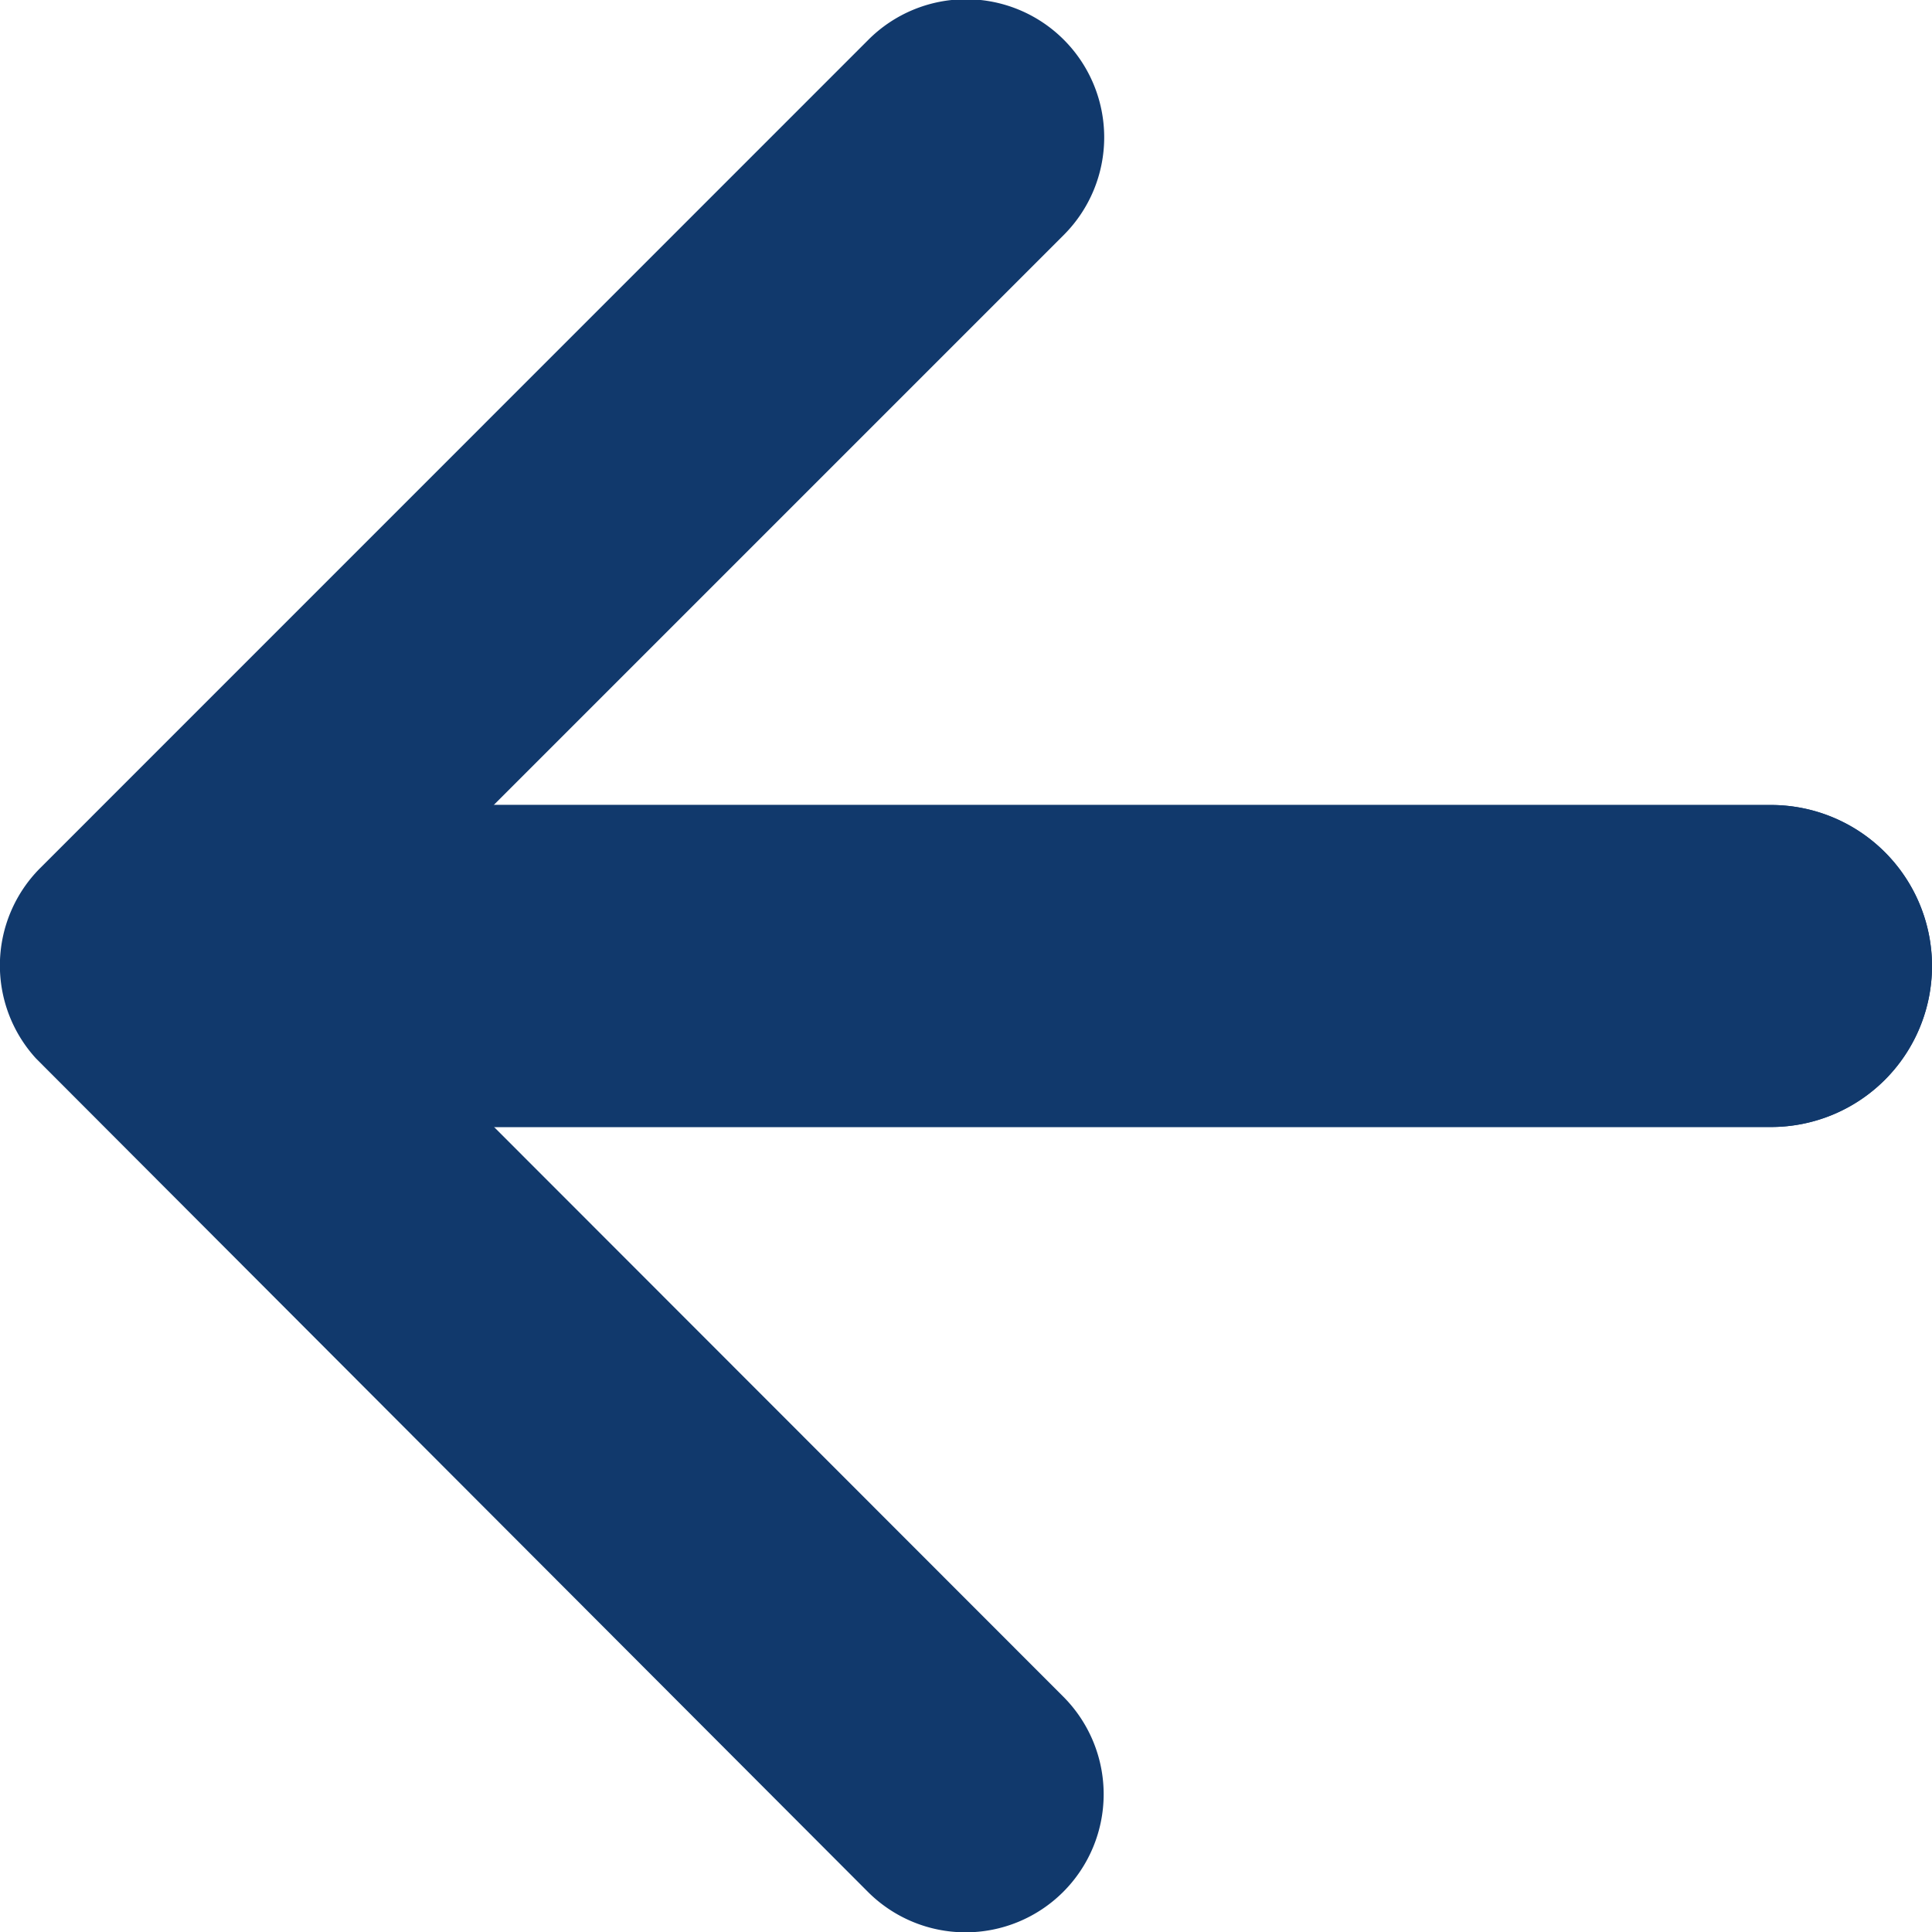 <svg xmlns="http://www.w3.org/2000/svg" width="18" height="18" viewBox="0 0 18 18"><g transform="translate(-615.25 -2184)"><g transform="translate(8.25 103)"><path d="M15.19,14.353,22,21.163a1.286,1.286,0,1,0,1.817-1.822L16.1,11.625a1.284,1.284,0,0,0-1.774-.038L6.563,19.336a1.286,1.286,0,1,0,1.817,1.822Z" transform="translate(595.749 2105.188) rotate(-90)" fill="#11396c"/><path d="M14,1.5H0A1.5,1.5,0,0,1-1.5,0,1.5,1.5,0,0,1,0-1.5H14A1.5,1.5,0,0,1,15.5,0,1.5,1.5,0,0,1,14,1.5Z" transform="translate(609.5 2090)" fill="#11396c"/></g><path d="M14,1.5H0A1.5,1.5,0,0,1-1.5,0,1.5,1.5,0,0,1,0-1.5H14A1.5,1.5,0,0,1,15.5,0,1.5,1.5,0,0,1,14,1.5Z" transform="translate(617.75 2193)" fill="#11396c"/></g></svg>